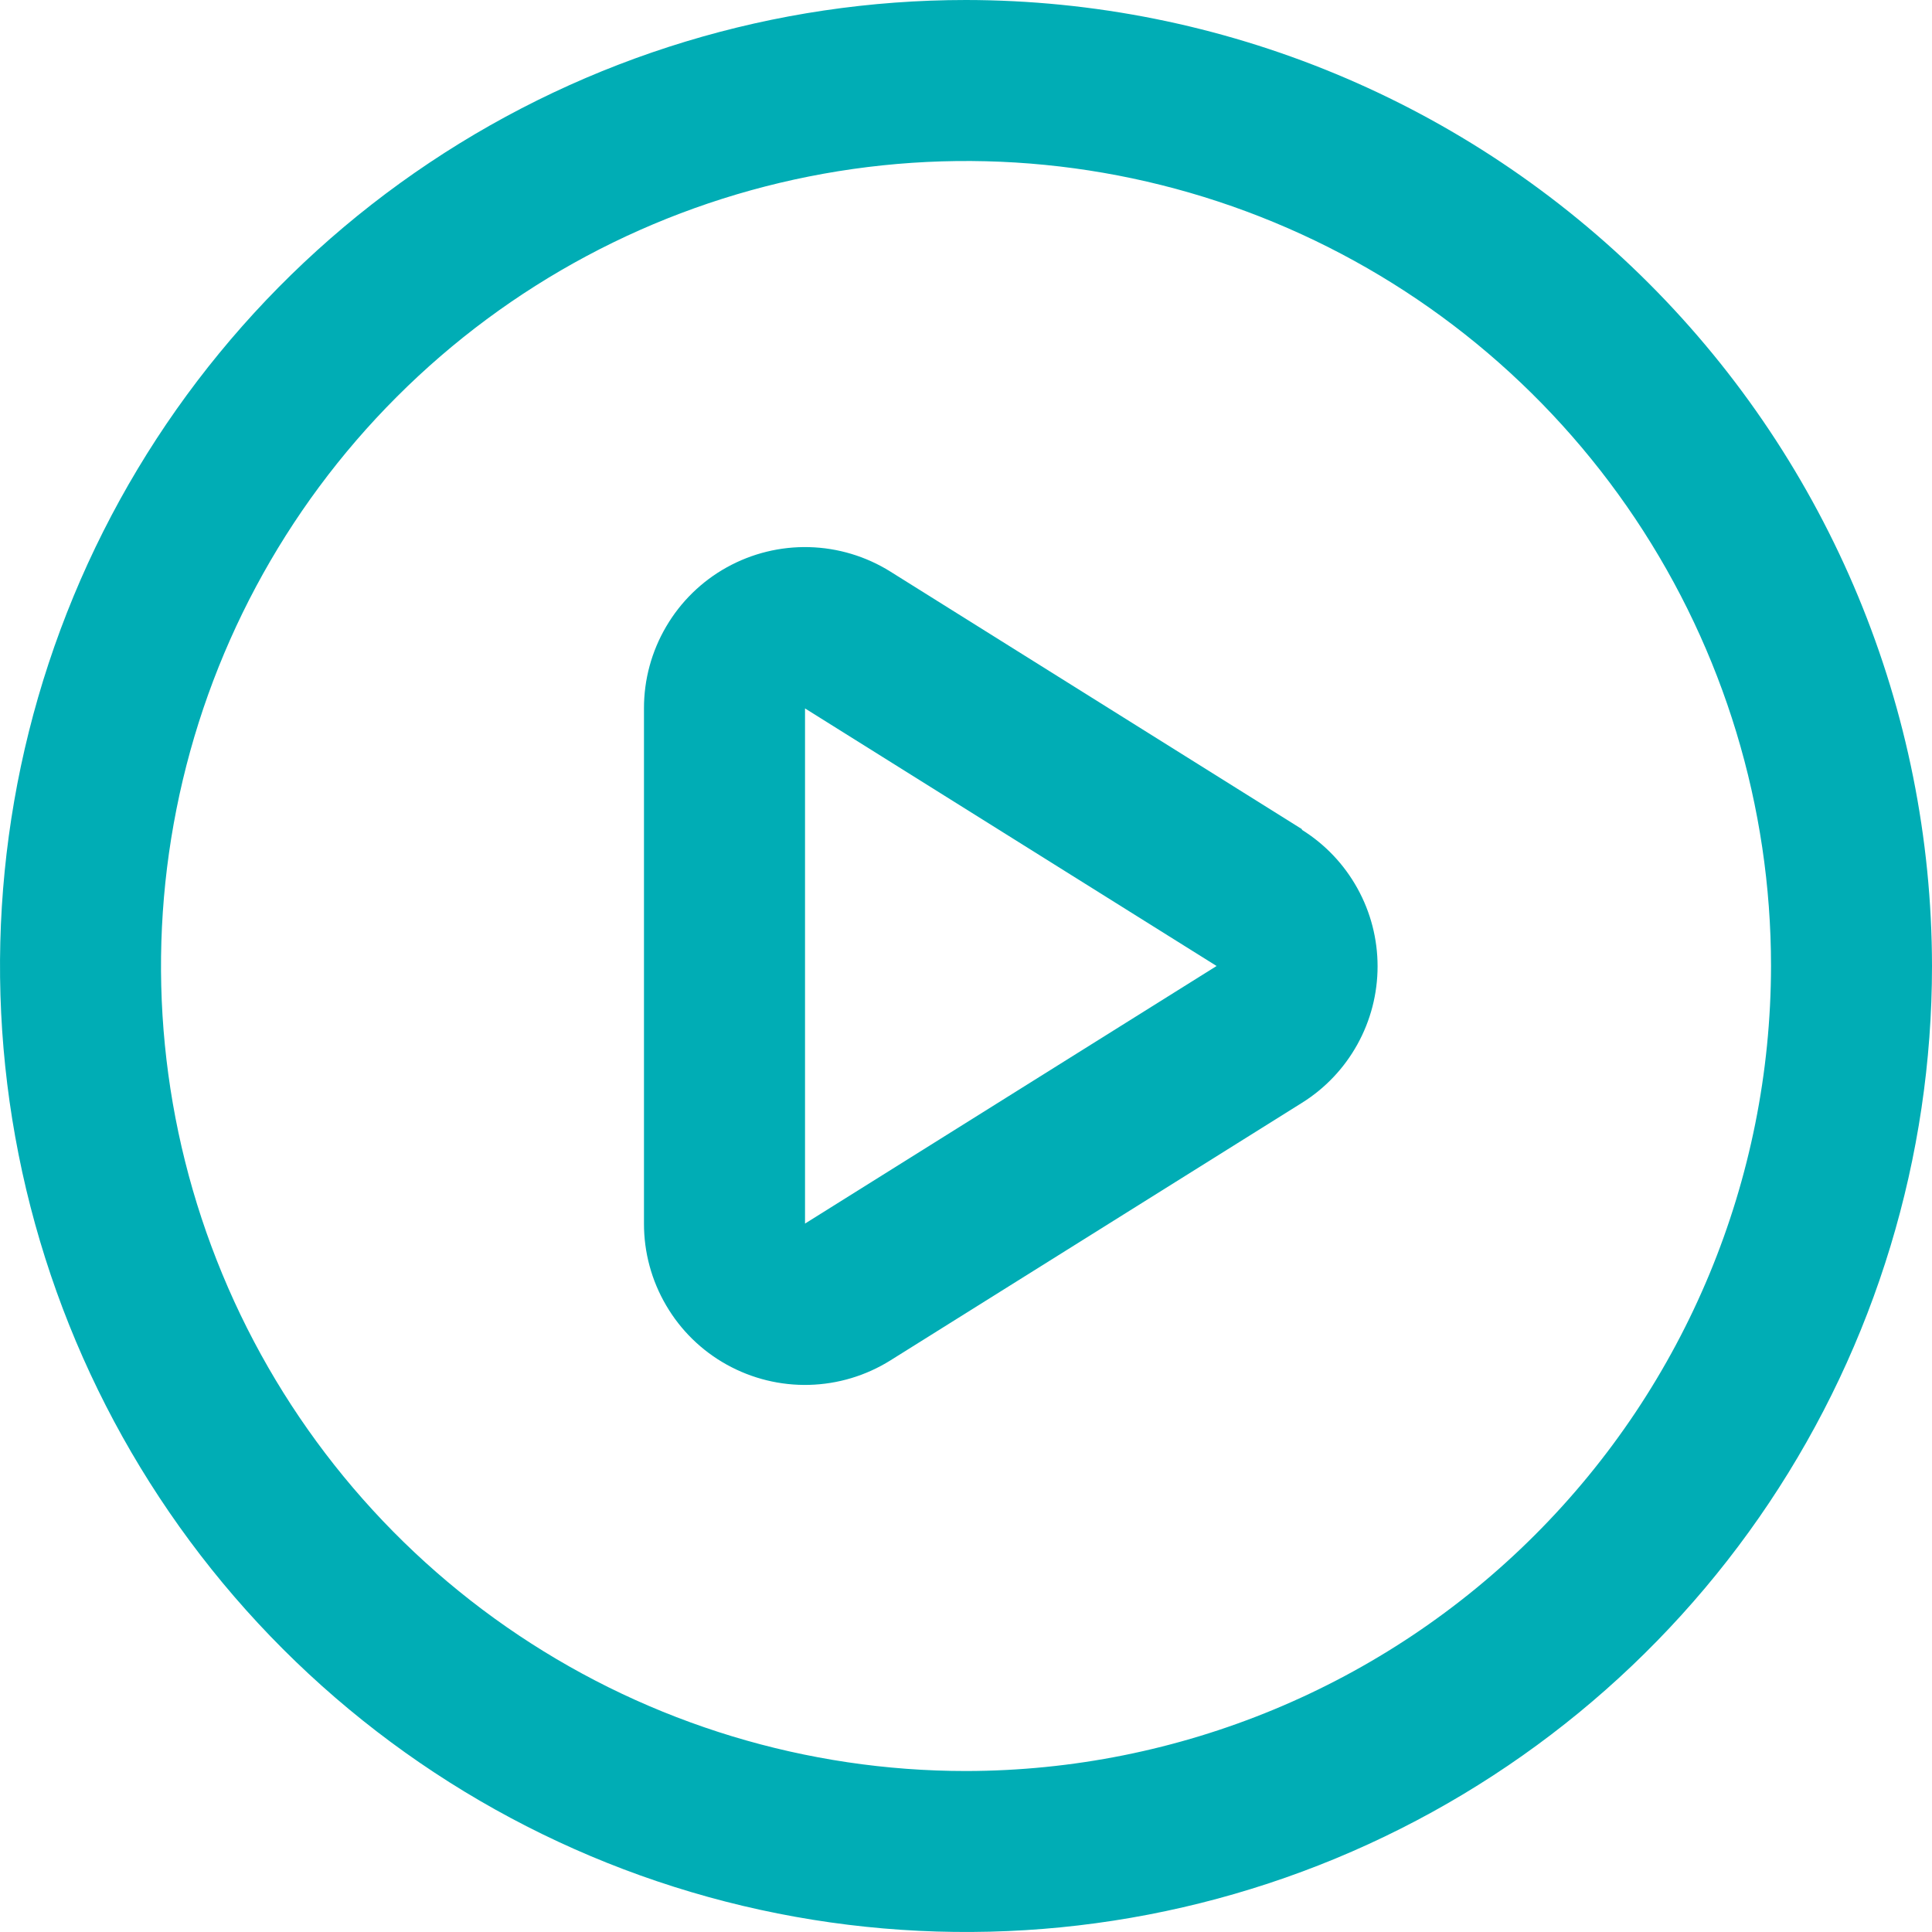 <svg width="31" height="31" viewBox="0 0 31 31" fill="none" xmlns="http://www.w3.org/2000/svg">
<g clip-path="url(#clip0_1_183)">
<path d="M15.5 0C12.434 0 9.438 0.909 6.889 2.612C4.34 4.315 2.353 6.736 1.18 9.568C0.007 12.401 -0.3 15.517 0.298 18.524C0.896 21.531 2.372 24.292 4.54 26.46C6.708 28.628 9.469 30.104 12.476 30.702C15.483 31.3 18.599 30.993 21.432 29.82C24.264 28.647 26.685 26.66 28.388 24.111C30.091 21.562 31 18.566 31 15.5C30.996 11.39 29.361 7.451 26.455 4.545C23.549 1.639 19.61 0.004 15.5 0ZM15.5 28.417C12.945 28.417 10.448 27.659 8.324 26.24C6.2 24.82 4.544 22.803 3.567 20.443C2.589 18.083 2.333 15.486 2.832 12.98C3.33 10.475 4.56 8.173 6.367 6.367C8.173 4.56 10.475 3.33 12.98 2.832C15.486 2.333 18.083 2.589 20.443 3.567C22.803 4.544 24.82 6.2 26.24 8.324C27.659 10.448 28.417 12.945 28.417 15.5C28.413 18.925 27.051 22.208 24.629 24.629C22.208 27.051 18.925 28.413 15.5 28.417Z" fill="#00ADB5"/>
<path d="M20.89 13.304L14.286 9.171C13.894 8.926 13.444 8.791 12.983 8.779C12.522 8.767 12.066 8.879 11.662 9.103C11.258 9.327 10.922 9.656 10.689 10.054C10.455 10.452 10.332 10.905 10.333 11.367V19.633C10.332 20.095 10.455 20.548 10.689 20.946C10.922 21.345 11.258 21.673 11.662 21.897C12.066 22.121 12.522 22.233 12.983 22.221C13.444 22.209 13.894 22.074 14.286 21.829L20.89 17.696C21.262 17.464 21.568 17.141 21.78 16.758C21.993 16.374 22.104 15.943 22.104 15.505C22.104 15.067 21.993 14.636 21.78 14.253C21.568 13.87 21.262 13.547 20.89 13.315V13.304ZM12.917 19.633V11.367L19.521 15.5L12.917 19.633Z" fill="#00ADB5"/>
</g>
<defs>
<clipPath id="clip0_1_183">
<rect width="31" height="31" fill="white"/>
</clipPath>
</defs>
</svg>
